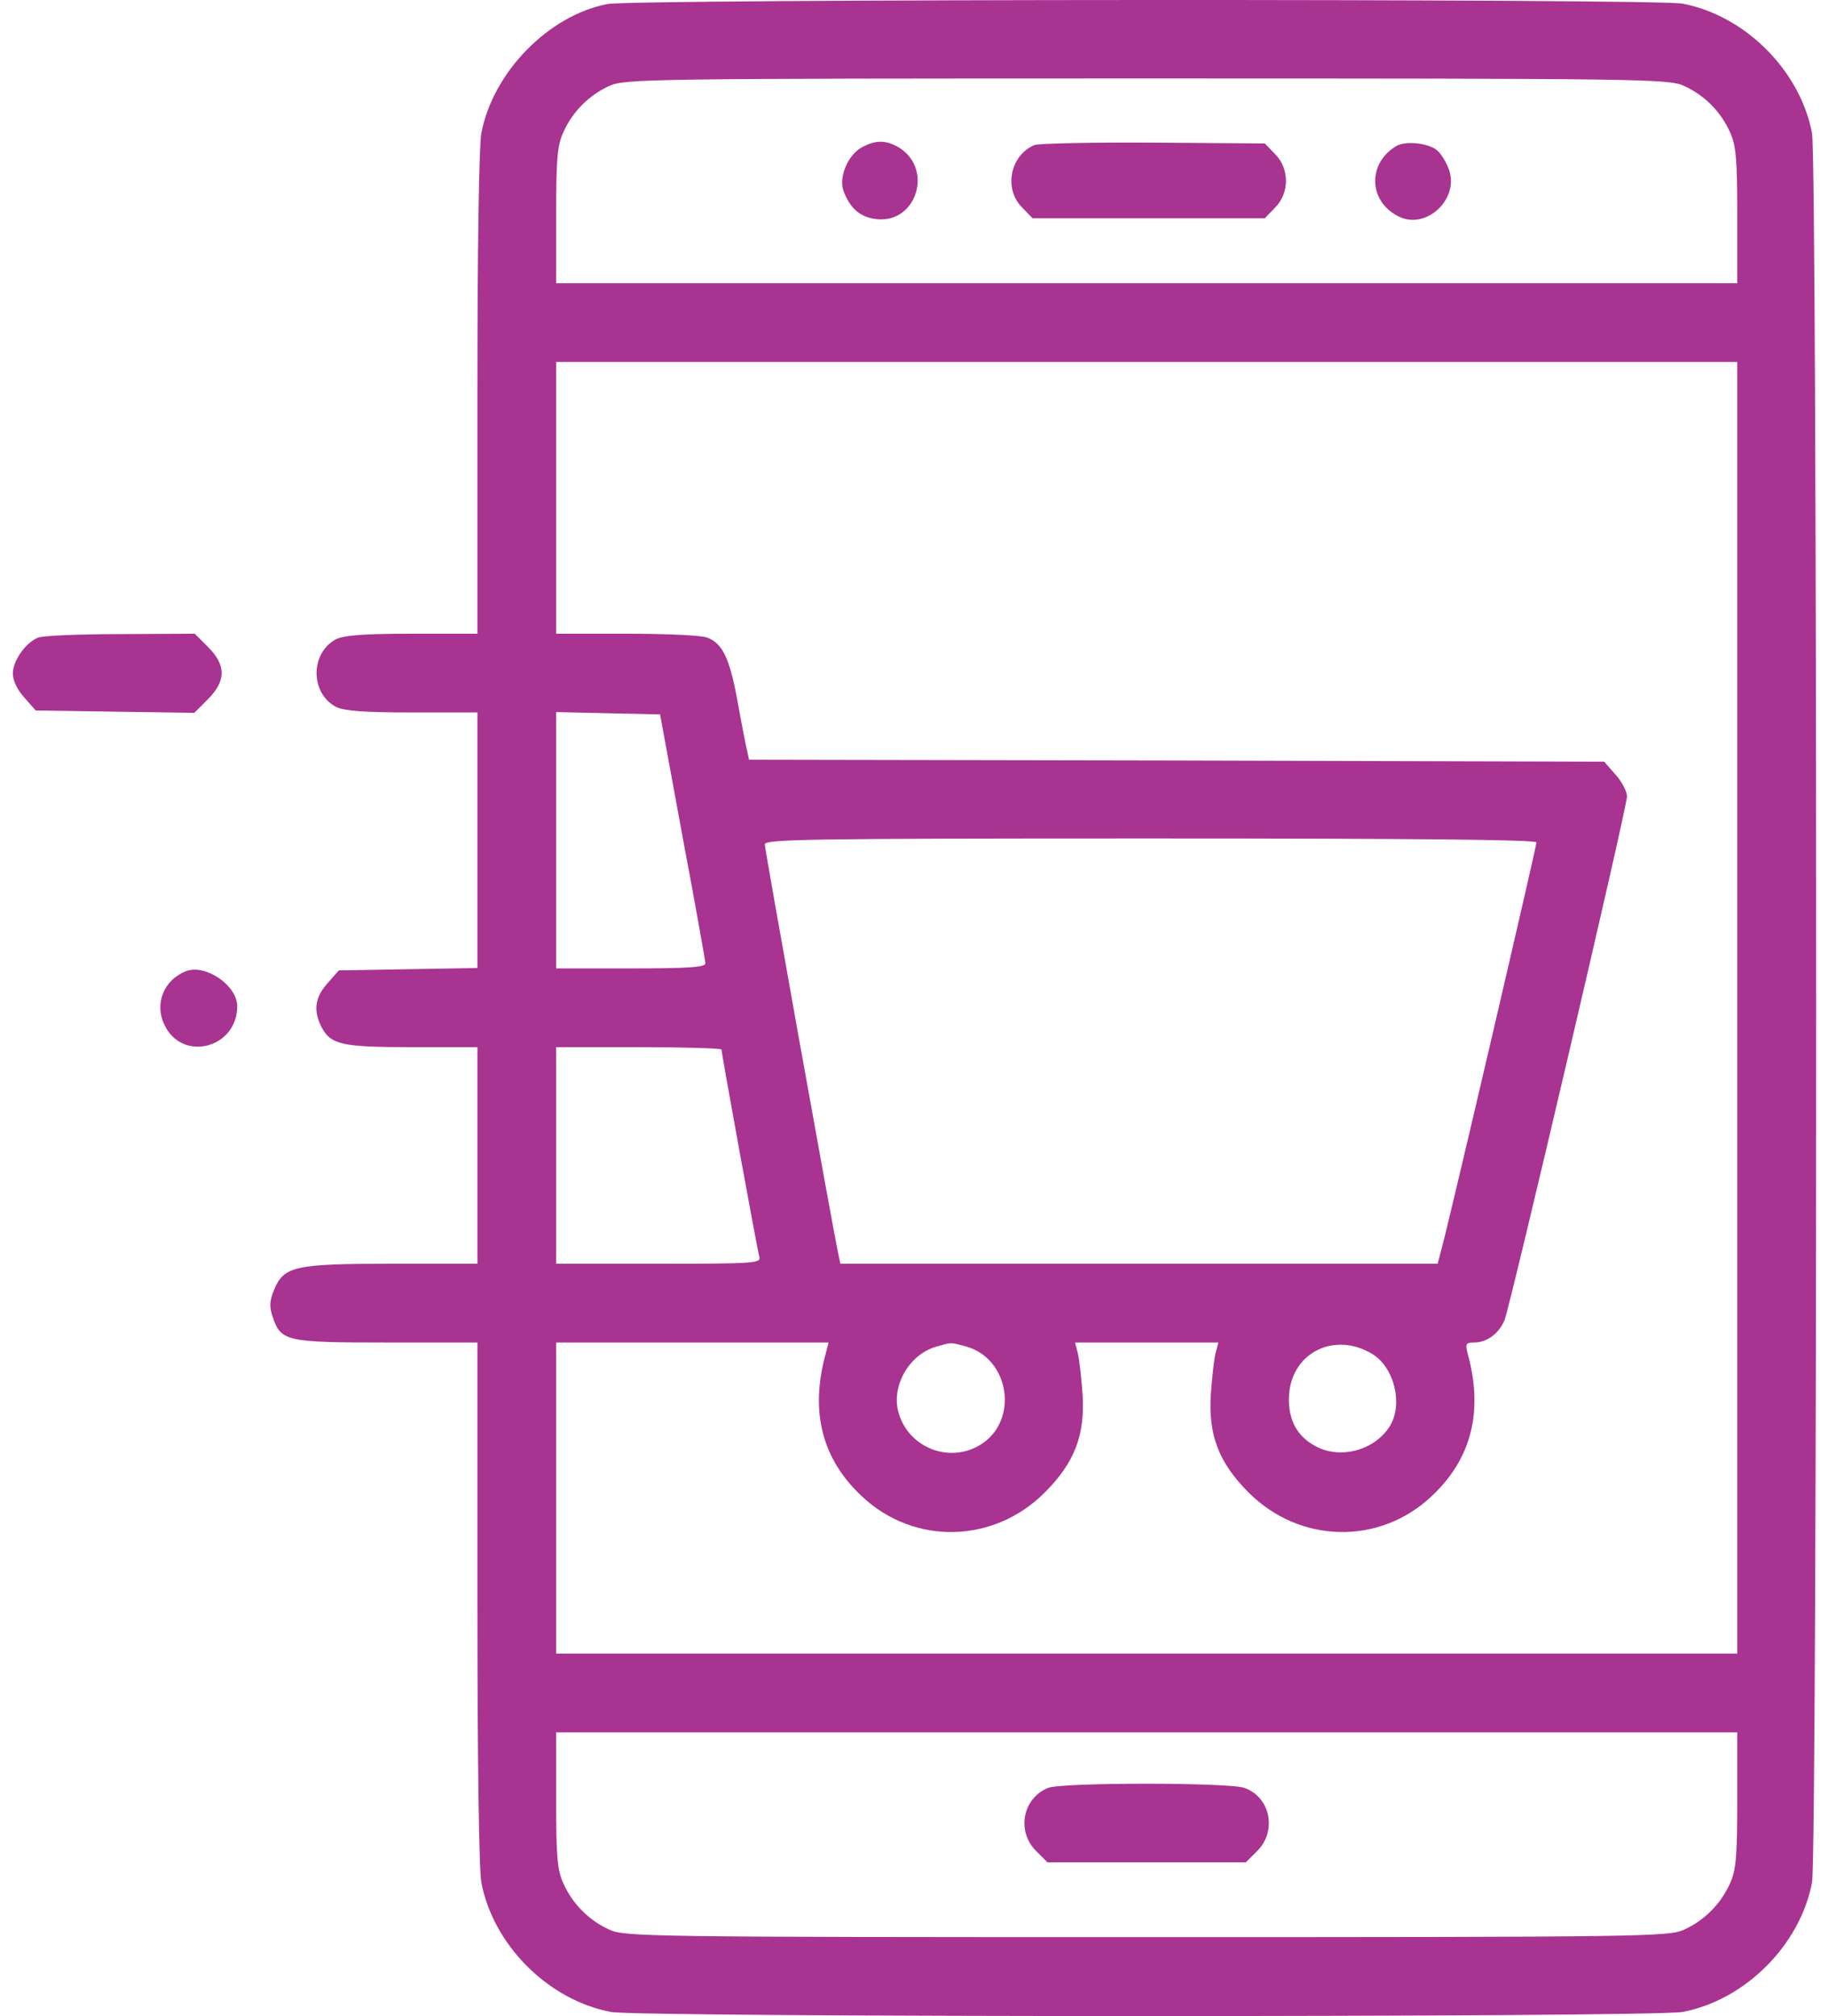 <svg width="98" height="108" viewBox="0 0 98 108" fill="none" xmlns="http://www.w3.org/2000/svg">
<path d="M32.541 0.217C29.377 0.828 26.403 3.887 25.791 7.136C25.664 7.832 25.58 13.316 25.58 21.1V33.947H22.099C19.483 33.947 18.45 34.031 18.007 34.242C16.615 34.981 16.615 37.132 18.007 37.871C18.45 38.082 19.483 38.166 22.099 38.166H25.58V45.001V51.856L21.867 51.92L18.155 51.983L17.543 52.679C16.868 53.438 16.783 54.135 17.226 55.021C17.733 55.97 18.323 56.096 22.099 56.096H25.58V61.898V67.698H21.045C15.813 67.698 15.222 67.825 14.695 69.07C14.442 69.681 14.421 69.998 14.611 70.546C15.054 71.854 15.307 71.918 20.728 71.918H25.58V85.819C25.58 94.32 25.664 100.142 25.791 100.838C26.424 104.192 29.377 107.146 32.731 107.779C34.292 108.074 88.59 108.074 90.151 107.779C93.505 107.146 96.458 104.192 97.091 100.838C97.386 99.277 97.386 8.697 97.091 7.136C96.458 3.782 93.505 0.828 90.151 0.195C88.737 -0.079 33.912 -0.058 32.541 0.217ZM90.235 4.604C91.311 5.089 92.197 5.975 92.682 7.051C93.02 7.768 93.083 8.465 93.083 11.523V15.173H61.441H29.799V11.523C29.799 8.465 29.862 7.768 30.2 7.051C30.685 5.975 31.571 5.089 32.647 4.604C33.448 4.225 34.777 4.203 61.441 4.203C88.105 4.203 89.434 4.225 90.235 4.604ZM93.083 53.987V88.582H61.441H29.799V80.25V71.918H37.098H44.396L44.249 72.487C43.384 75.609 44.038 78.162 46.19 80.165C48.974 82.781 53.235 82.697 55.977 79.955C57.581 78.351 58.15 76.875 58.002 74.66C57.939 73.795 57.834 72.825 57.749 72.487L57.602 71.918H61.441H65.28L65.132 72.487C65.048 72.825 64.943 73.795 64.879 74.66C64.732 76.875 65.301 78.351 66.904 79.955C69.647 82.697 73.908 82.781 76.692 80.165C78.844 78.162 79.498 75.609 78.633 72.487C78.507 71.981 78.549 71.918 78.992 71.918C79.667 71.918 80.321 71.432 80.616 70.715C80.933 69.913 87.177 43.271 87.177 42.659C87.177 42.406 86.902 41.879 86.565 41.499L85.953 40.803L63.044 40.739L40.135 40.697L40.03 40.212C39.967 39.959 39.734 38.778 39.523 37.596C39.102 35.276 38.722 34.474 37.899 34.158C37.604 34.031 35.663 33.947 33.575 33.947H29.799V26.669V19.392H61.441H93.083V53.987ZM36.57 44.811C37.245 48.397 37.794 51.477 37.794 51.603C37.815 51.814 36.887 51.877 33.807 51.877H29.799V45.022V38.145L32.583 38.208L35.368 38.271L36.57 44.811ZM82.325 45.127C82.325 45.359 77.663 65.378 77.241 66.897L77.03 67.698H61.019H45.029L44.903 67.108C44.523 65.252 40.979 45.507 40.979 45.233C40.979 44.958 43.131 44.916 61.652 44.916C75.933 44.916 82.325 44.98 82.325 45.127ZM38.659 56.223C38.659 56.434 40.578 66.96 40.684 67.319C40.789 67.677 40.431 67.698 35.305 67.698H29.799V61.898V56.096H34.229C36.676 56.096 38.659 56.16 38.659 56.223ZM51.758 72.128C54.121 72.782 54.606 76.136 52.518 77.402C50.873 78.415 48.679 77.55 48.151 75.693C47.729 74.28 48.7 72.571 50.134 72.15C50.999 71.896 50.894 71.896 51.758 72.128ZM73.486 72.508C74.71 73.204 75.216 75.272 74.435 76.453C73.57 77.761 71.672 78.204 70.364 77.402C69.394 76.833 68.972 75.883 69.077 74.618C69.288 72.424 71.524 71.348 73.486 72.508ZM93.083 96.43C93.083 99.509 93.02 100.206 92.682 100.923C92.197 101.999 91.311 102.885 90.235 103.37C89.434 103.749 88.105 103.771 61.441 103.771C34.777 103.771 33.448 103.749 32.647 103.37C31.571 102.885 30.685 101.999 30.2 100.923C29.862 100.206 29.799 99.509 29.799 96.43V92.801H61.441H93.083V96.43Z" fill="#A93391"/>
<path d="M46.253 7.853C45.451 8.233 44.924 9.477 45.198 10.236C45.536 11.123 46.021 11.566 46.78 11.713C49.122 12.156 50.134 8.908 48.004 7.811C47.413 7.515 46.907 7.515 46.253 7.853Z" fill="#A93391"/>
<path d="M55.429 7.768C54.121 8.317 53.763 10.131 54.776 11.123L55.324 11.692H61.547H67.77L68.318 11.123C69.099 10.342 69.099 9.034 68.318 8.254L67.77 7.684L61.8 7.642C58.53 7.621 55.661 7.684 55.429 7.768Z" fill="#A93391"/>
<path d="M74.836 7.811C73.275 8.718 73.296 10.764 74.921 11.587C76.439 12.367 78.275 10.595 77.6 8.992C77.452 8.612 77.178 8.19 76.988 8.043C76.524 7.663 75.343 7.536 74.836 7.811Z" fill="#A93391"/>
<path d="M56.165 95.775C54.794 96.324 54.456 98.096 55.511 99.151L56.123 99.763H61.439H66.754L67.366 99.151C68.442 98.075 68.062 96.261 66.67 95.775C65.847 95.48 56.903 95.48 56.165 95.775Z" fill="#A93391"/>
<path d="M2.038 34.158C1.363 34.432 0.688 35.403 0.688 36.078C0.688 36.457 0.92 36.942 1.299 37.364L1.911 38.06L6.172 38.124L10.412 38.187L11.129 37.47C12.121 36.478 12.121 35.635 11.15 34.664L10.433 33.947L6.467 33.968C4.274 33.968 2.27 34.052 2.038 34.158Z" fill="#A93391"/>
<path d="M9.967 52.025C8.786 52.489 8.259 53.755 8.807 54.894C9.756 56.919 12.71 56.16 12.71 53.903C12.71 52.785 11.001 51.624 9.967 52.025Z" fill="#A93391"/>
</svg>
